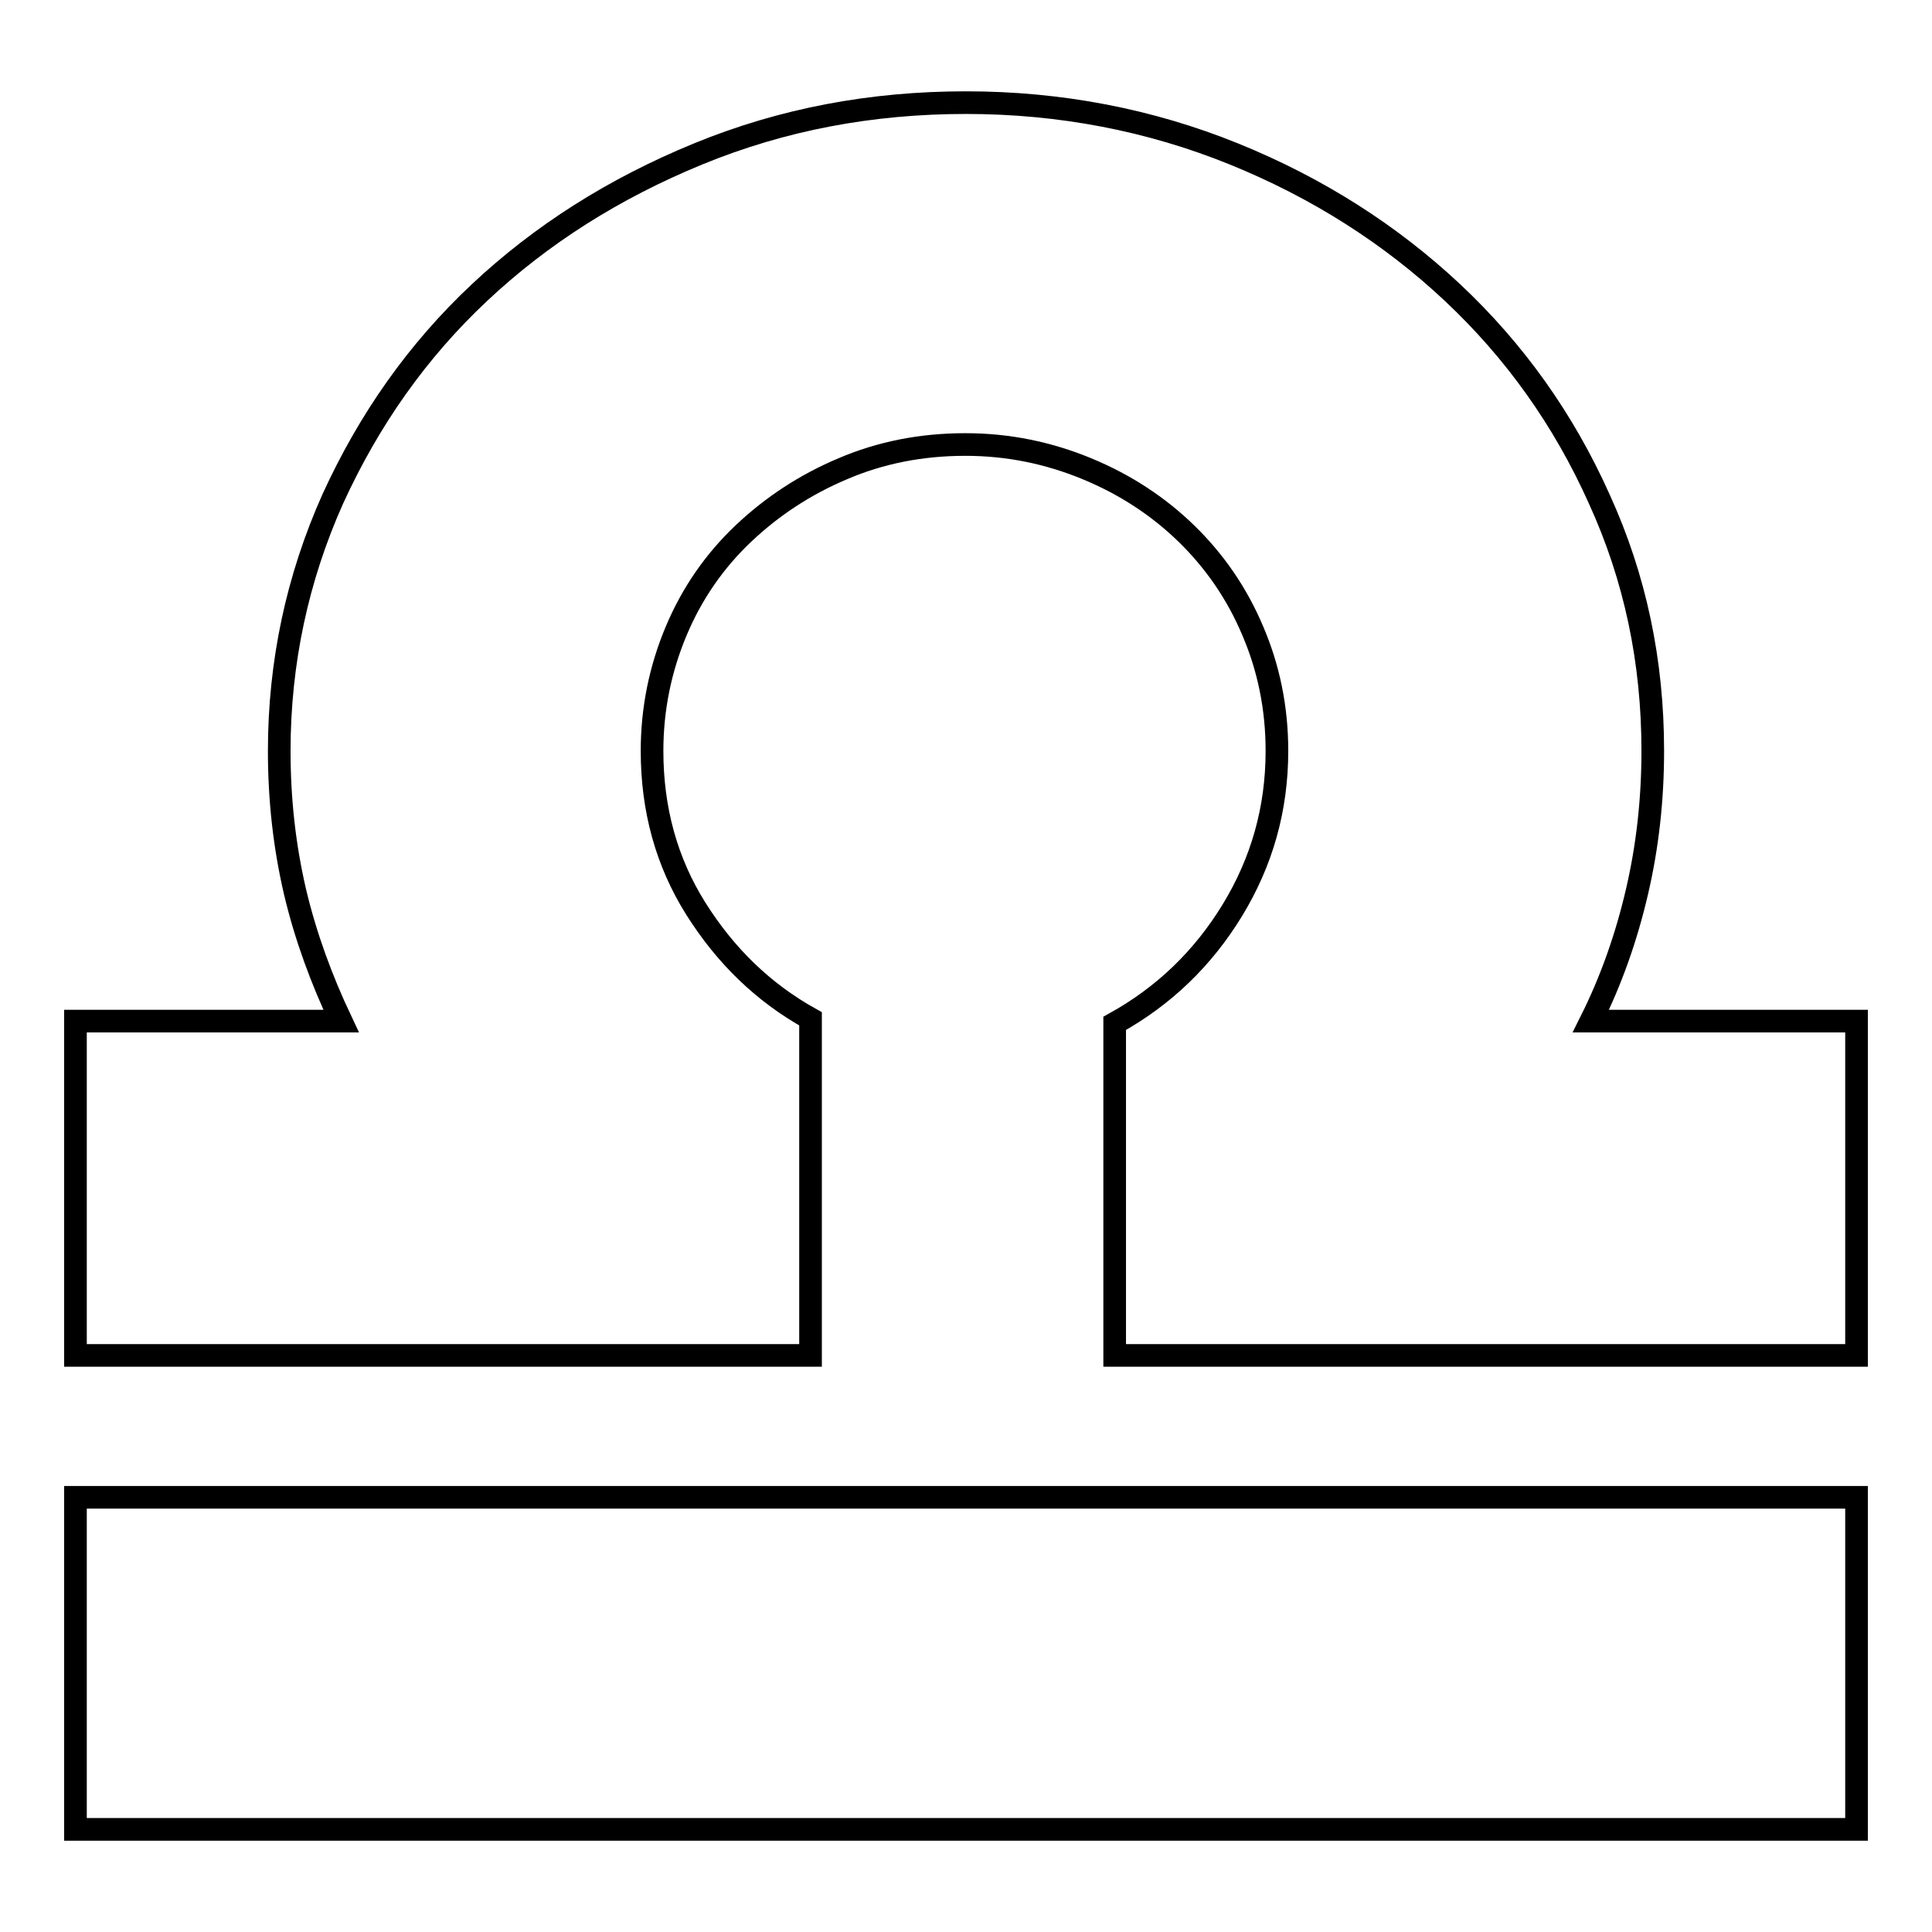 <?xml version="1.0" encoding="utf-8"?>
<!-- Svg Vector Icons : http://www.onlinewebfonts.com/icon -->
<!DOCTYPE svg PUBLIC "-//W3C//DTD SVG 1.1//EN" "http://www.w3.org/Graphics/SVG/1.1/DTD/svg11.dtd">
<svg version="1.1" xmlns="http://www.w3.org/2000/svg" xmlns:xlink="http://www.w3.org/1999/xlink" x="0px" y="0px" viewBox="0 0 256 256" enable-background="new 0 0 256 256" xml:space="preserve">
<g> <path stroke-width="3" fill-opacity="0" stroke="#000000"  d="M10,198.4h236v44H10V198.4z M147.7,162.6v-27c6.5-3.6,11.7-8.6,15.6-15s5.9-13.4,5.9-21.1 c0-5.7-1.1-11-3.2-15.9c-2.1-5-5.1-9.3-8.8-12.9s-8.1-6.5-13.2-8.6c-5.1-2.1-10.4-3.2-16.1-3.2c-5.9,0-11.3,1.1-16.2,3.2 c-5,2.1-9.4,5-13.2,8.6s-6.8,7.9-8.9,12.9c-2.1,5-3.2,10.3-3.2,15.9c0,7.7,1.9,14.7,5.8,20.9s8.9,11.1,15.2,14.6v27.6v17H10v-44.3 h35.2c-2.6-5.5-4.7-11.2-6.1-17.1c-1.4-6-2.1-12.2-2.1-18.7c0-11.7,2.4-22.9,7.1-33.4c4.8-10.5,11.2-19.6,19.4-27.3 s17.8-13.8,29-18.4s23-6.8,35.5-6.8c12.5,0,24.4,2.3,35.5,6.8c11.1,4.5,20.8,10.7,29,18.4s14.7,16.8,19.4,27.3 c4.8,10.5,7.1,21.6,7.1,33.4c0,6.5-0.7,12.7-2.1,18.7c-1.4,6-3.4,11.7-6.1,17.1H246v44.3h-98.3V162.6z"/></g>
</svg>